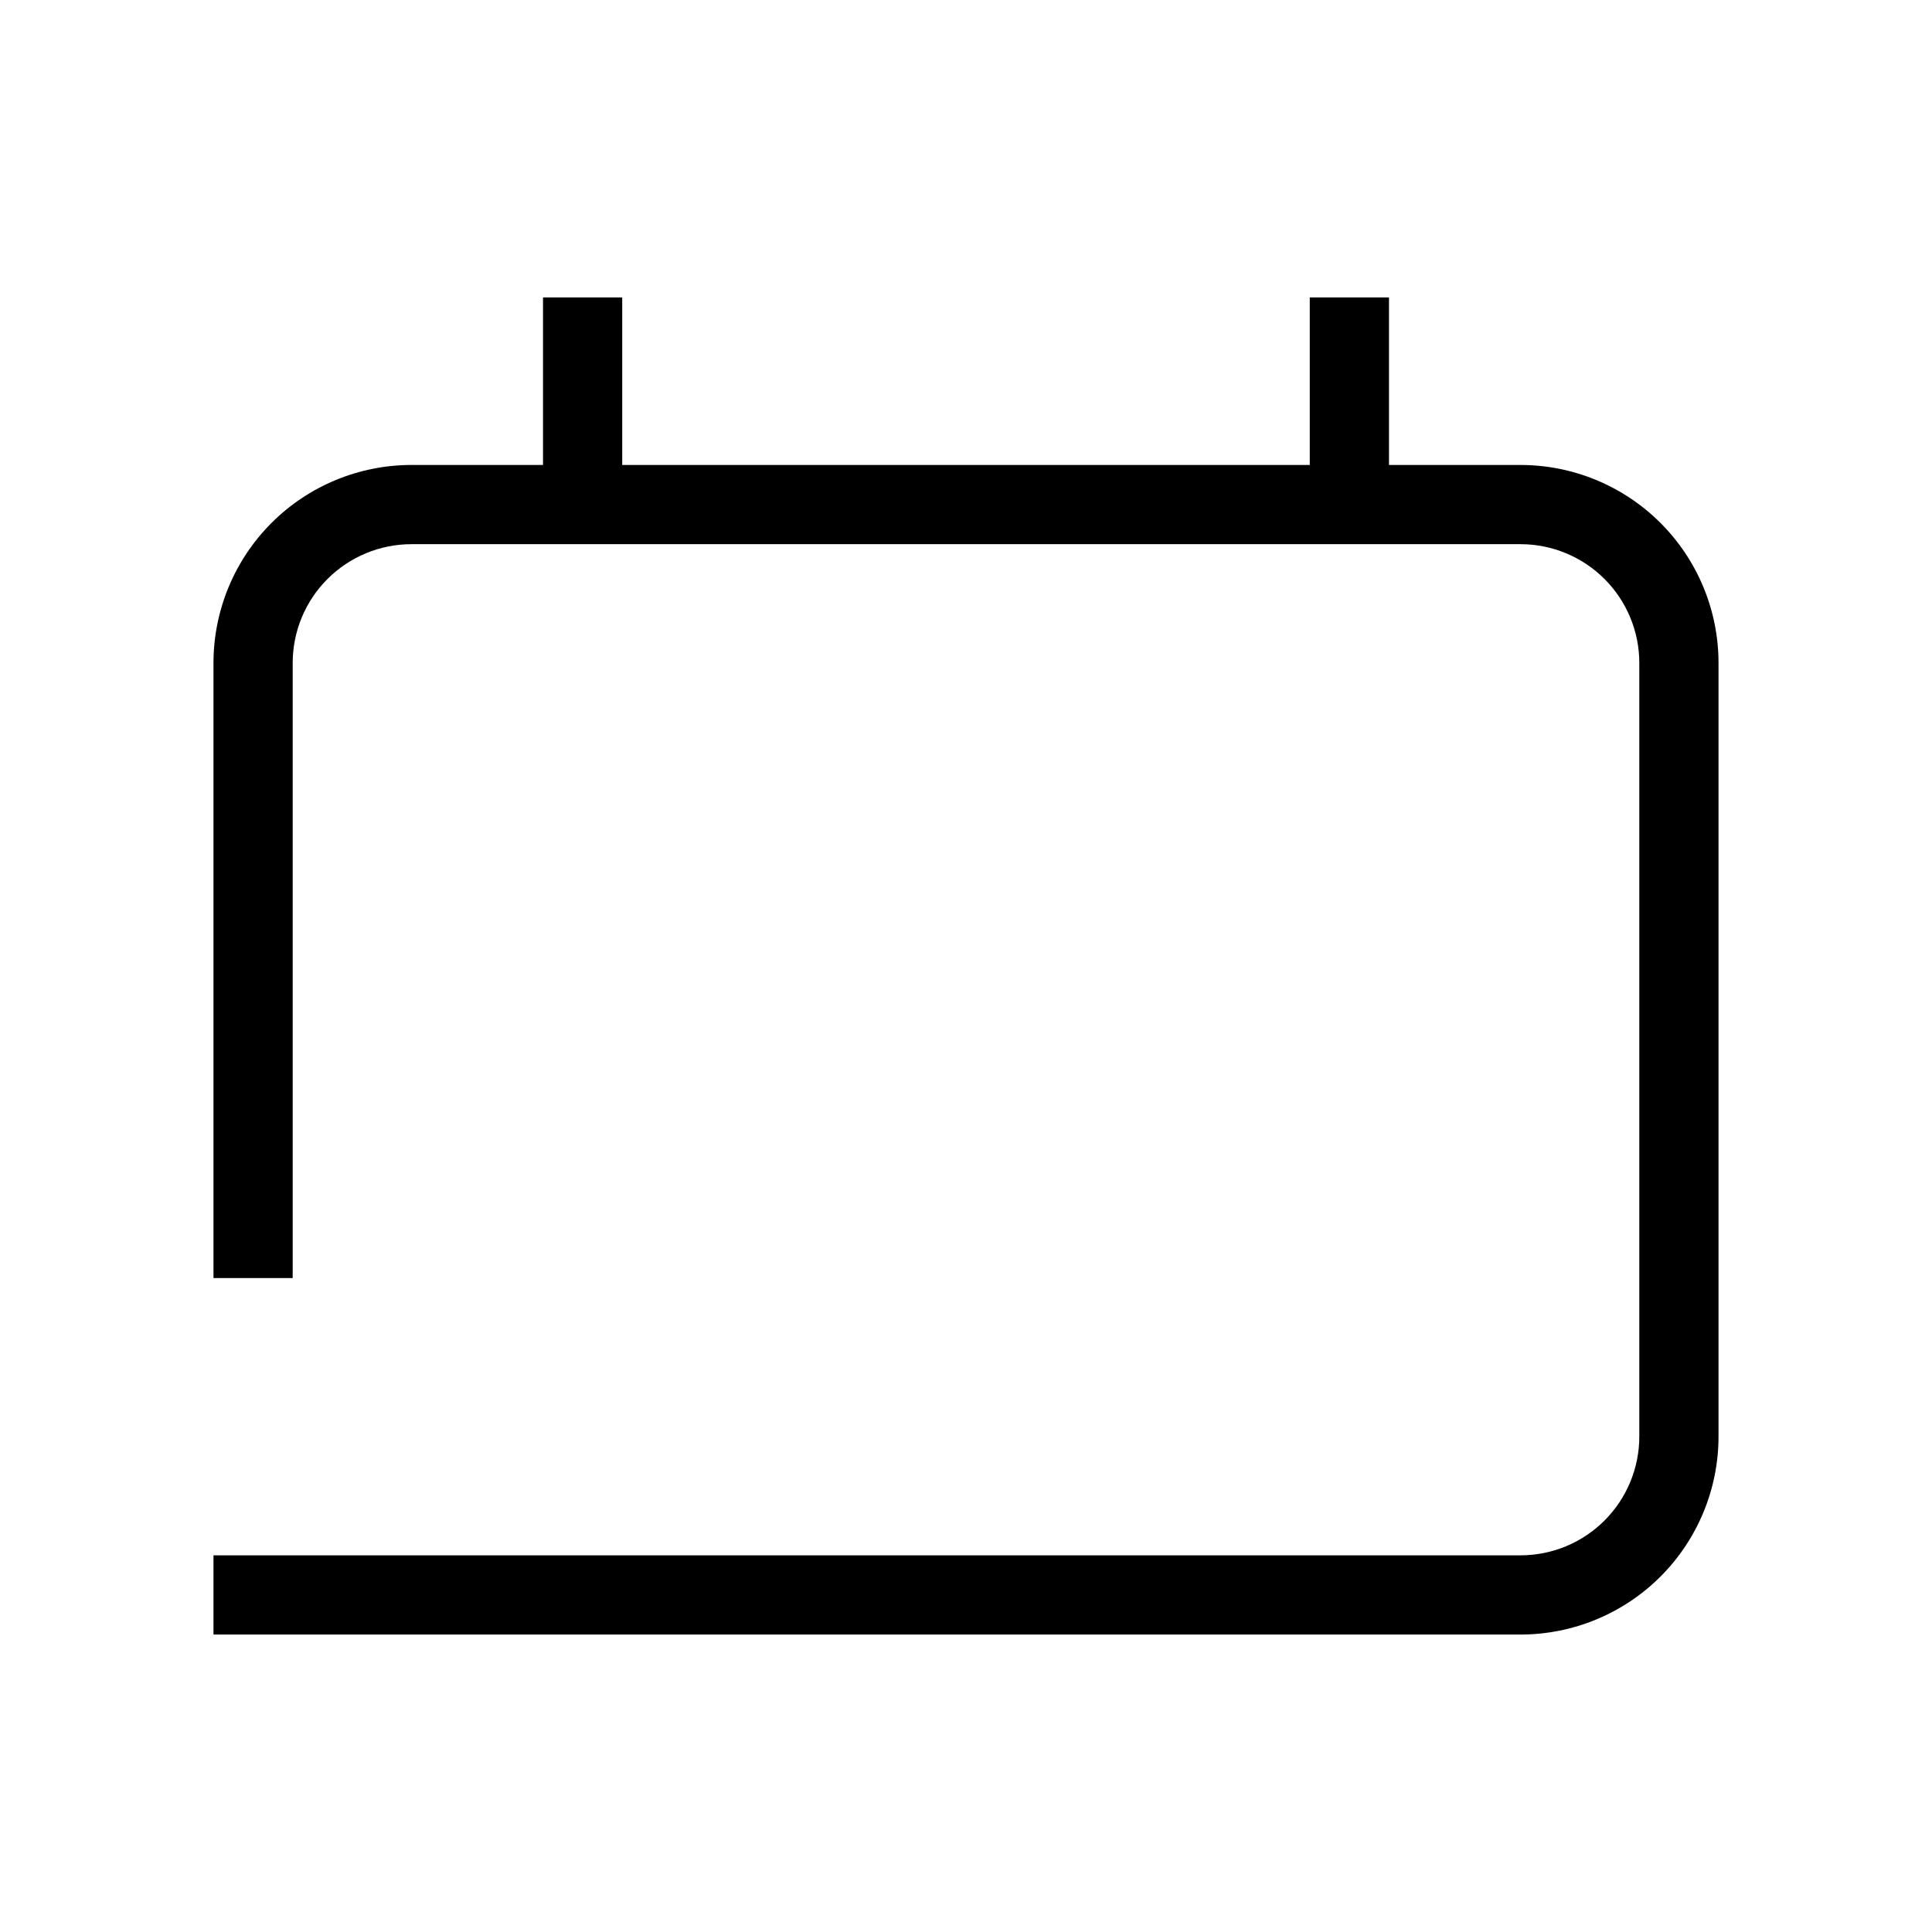 <?xml version="1.0" encoding="UTF-8"?>
<!-- The Best Svg Icon site in the world: iconSvg.co, Visit us! https://iconsvg.co -->
<svg fill="#000000" width="800px" height="800px" version="1.1" viewBox="144 144 512 512" xmlns="http://www.w3.org/2000/svg">
 <path d="m546.94 267.22h-34.844v-44.398h-20.992v44.398h-182.21v-44.398h-20.992v44.398h-34.848c-13.918 0-27.27 5.531-37.109 15.371-9.844 9.844-15.371 23.191-15.371 37.109v163h20.992v-163c0-8.352 3.316-16.359 9.223-22.266 5.906-5.902 13.914-9.223 22.266-9.223h293.89c8.352 0 16.363 3.32 22.266 9.223 5.906 5.906 9.223 13.914 9.223 22.266v204.99c0 8.352-3.316 16.359-9.223 22.266-5.902 5.906-13.914 9.223-22.266 9.223h-346.37v20.992h346.37c13.922 0 27.27-5.531 37.109-15.371 9.844-9.844 15.371-23.191 15.371-37.109v-204.99c0-13.918-5.527-27.266-15.371-37.109-9.84-9.84-23.188-15.371-37.109-15.371z"/>
</svg>
